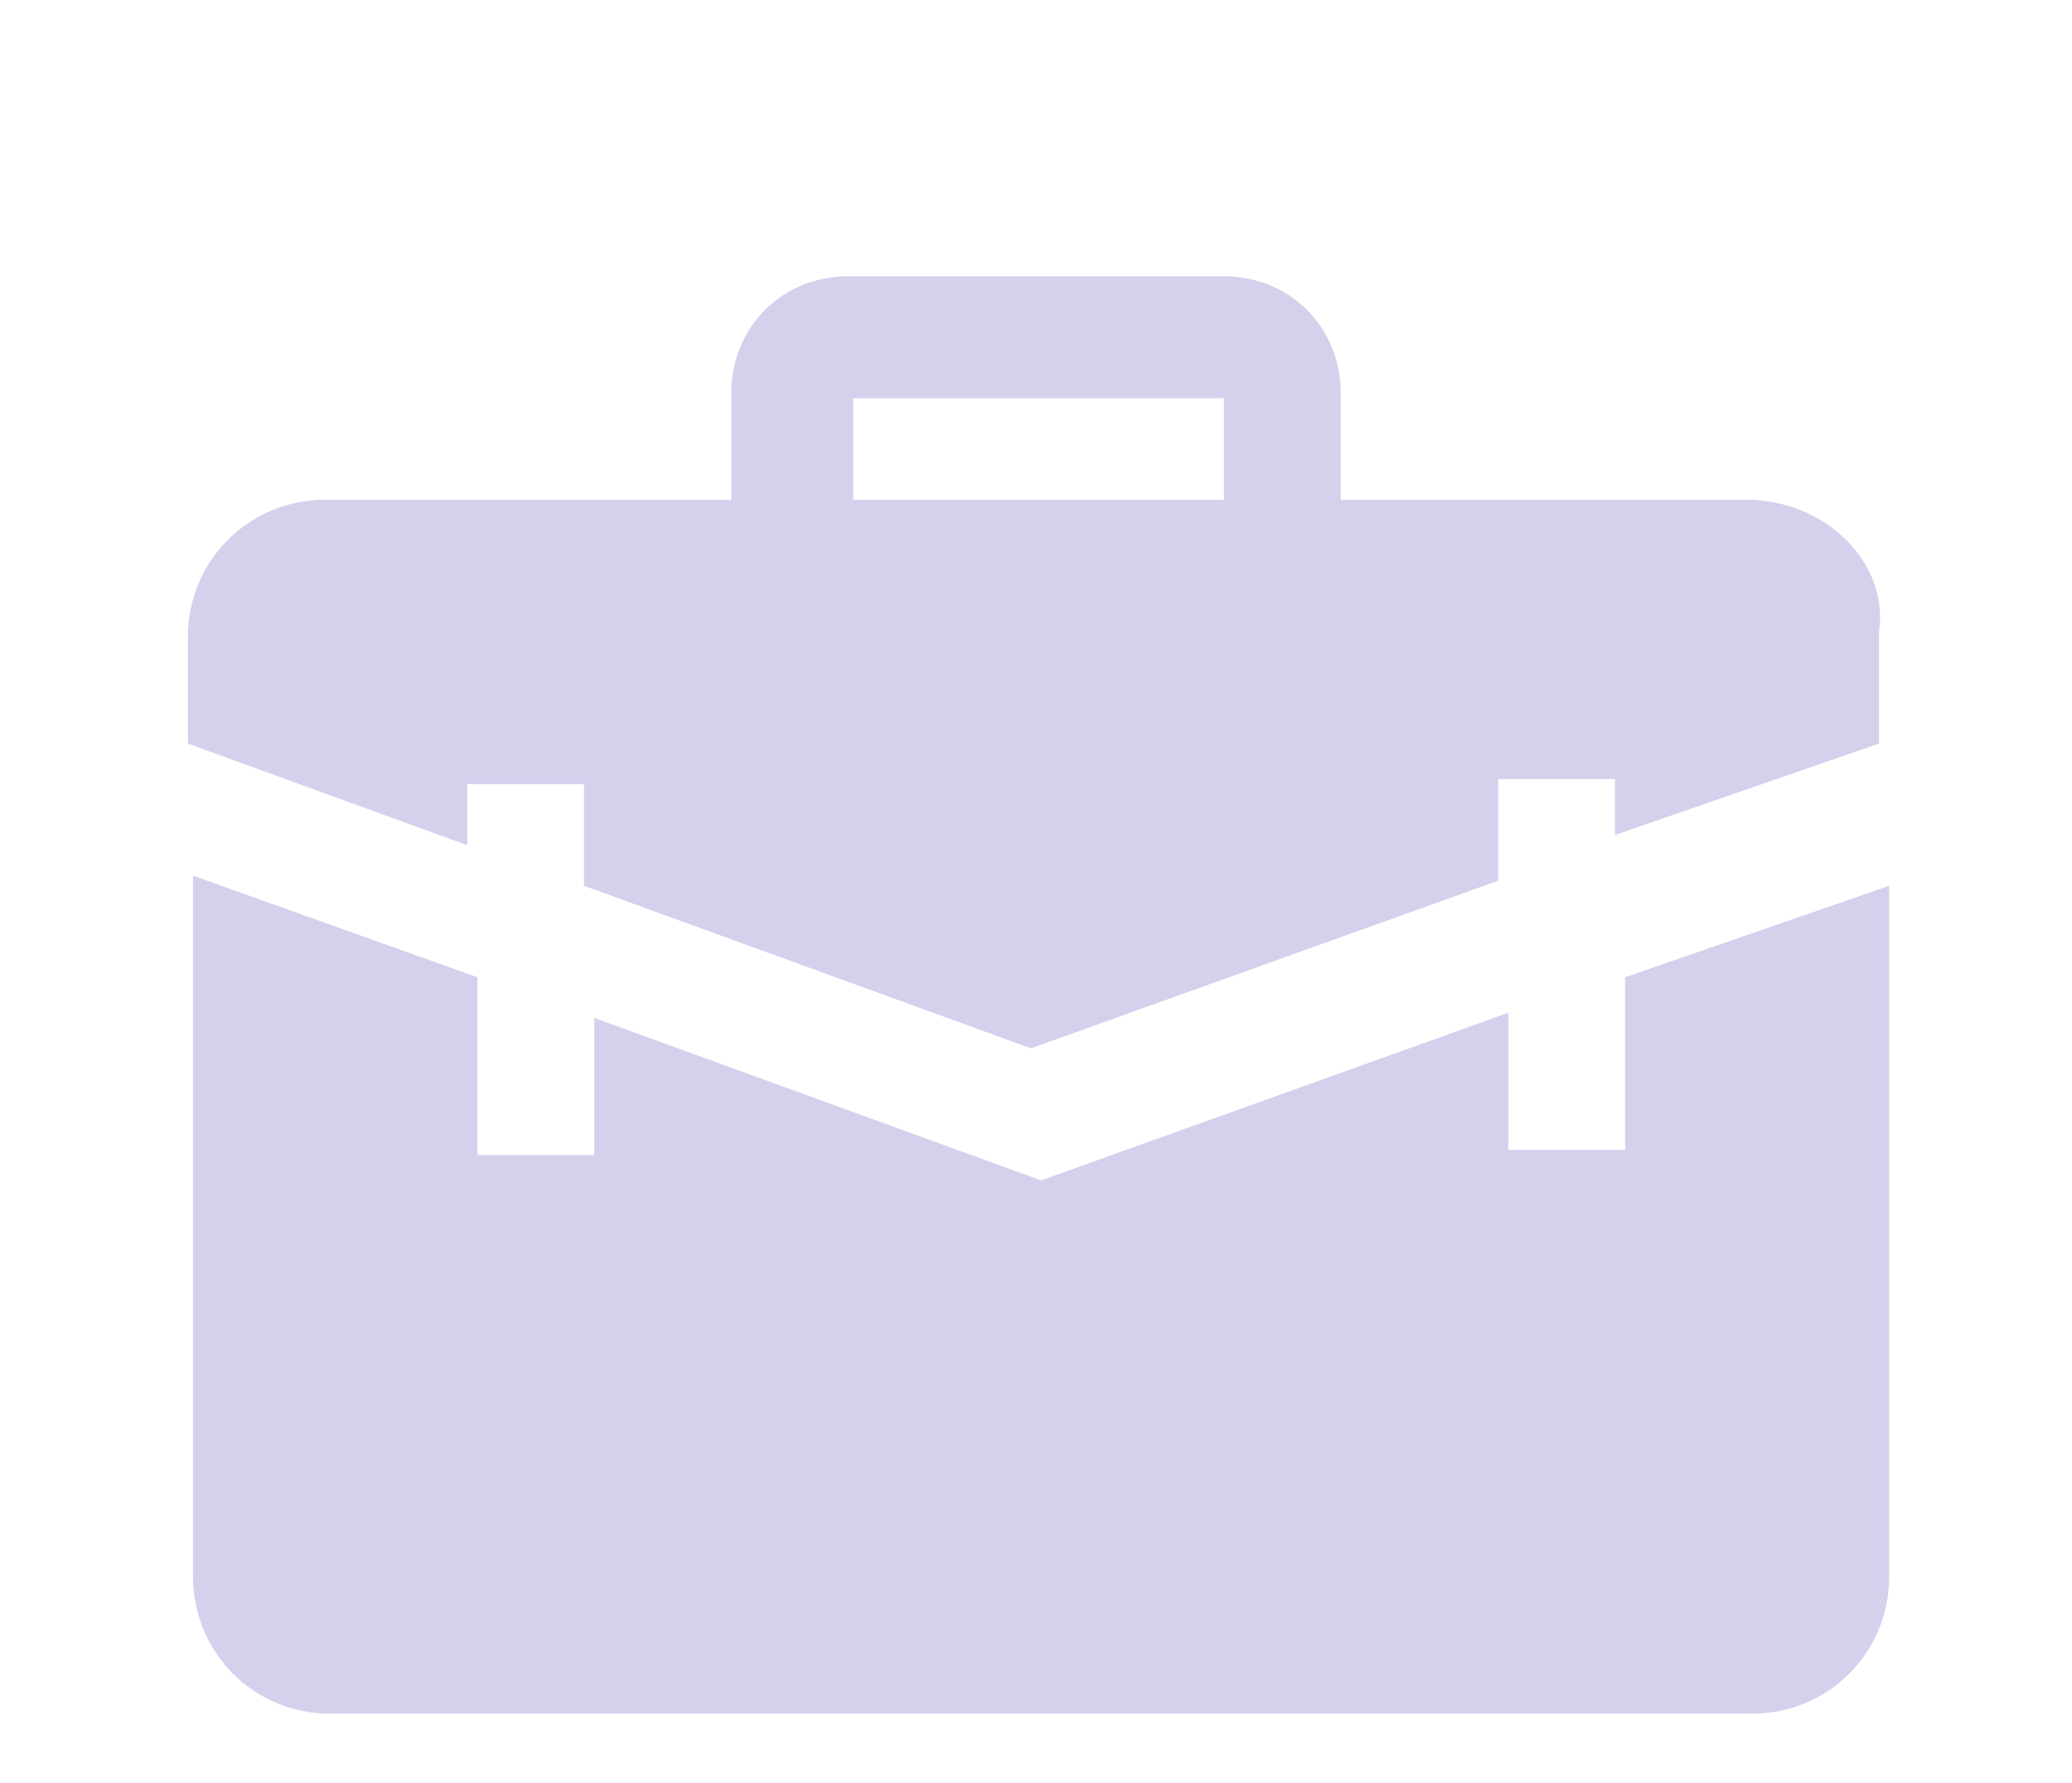 <?xml version="1.0" encoding="UTF-8"?>
<svg enable-background="new 0 0 40.8 35.1" version="1.1" viewBox="0 0 40.8 35.1" xml:space="preserve" xmlns="http://www.w3.org/2000/svg">
<style type="text/css">
	.st0{display:none;}
	.st1{display:inline;fill:#00FFFF;}
	.st2{display:inline;}
	.st3{fill:#D4D1ED;}
	.st4{display:inline;fill:#D4D1ED;}
</style>
<g class="st0">
	<rect class="st1" x="52.5" width="40.8" height="35.1"/>
	<rect class="st1" width="40.8" height="35.1"/>
	<rect class="st1" x="-52.2" width="40.8" height="35.1"/>
	<rect class="st1" x="99.1" width="40.8" height="35.1"/>
	<rect class="st1" x="144.8" width="40.8" height="35.1"/>
	<rect class="st1" x="187" width="40.8" height="35.1"/>
</g>
<g class="st0">
	<g class="st2" transform="translate(-.019 -.004)">
		<path class="st3" d="m215.4 10.8c-2.2-0.8-4.6-0.6-6.6 0.6 0.1 0.7 0.2 1.5 0.4 2.2l-2 0.6c-0.3-0.9-0.4-1.9-0.5-2.8-2-1.1-4.4-1.3-6.5-0.6-2 0.8-10.5 5.3-4 17.9 1.9 2.7 4.9 8.3 11.6 4.7 6.7 3.6 9.7-2 11.6-4.7 6.5-12.6-2-17.1-4-17.9m-13.6 4.6c-1.3 0.6-2.3 1.6-2.9 2.9-0.2 0.5-0.3 1.1-0.3 1.7l-2.8-0.1c0-0.9 0.2-1.8 0.5-2.6 0.8-2 2.4-3.7 4.4-4.5l0.1-0.1c0.3-0.1 0.6-0.2 1-0.3l0.5 2.7-0.5 0.3"/>
		<path class="st3" d="m208.7 11.5c0-0.3-0.1-0.5-0.1-0.8 0-2.9 1.2-5.6 3.4-7.4l-1.3-1.7c-2.7 2.2-4.2 5.6-4.2 9v0.7c0.4 0.2 0.8 0.5 1.1 0.8 0.3 0 0.6-0.3 1.1-0.6"/>
		<path class="st3" d="m207.2 4s-2.8-7.6-11.1-1.7c6.2 8.2 11.1 1.7 11.1 1.7"/>
	</g>
	<g class="st2">
		<path class="st3" d="m172 8.1v1.1h-2.7v-3.3l-4.1-3.3-16 12.8 1.8 1.9 1.8-1.5v18.2h24.7v-18.2l1.8 1.5 1.8-1.8-9.1-7.4zm-8.2 21h-5.5v-4.9h5.5v4.9zm0-7.4h-5.5v-5h5.5v5zm8.2 7.4h-5.5v-4.9h5.5v4.9zm0-7.4h-5.5v-5h5.5v5z"/>
		<path class="st3" d="M171.9,4.3h-2.5v1.6l2.5,2.2V4.3z"/>
	</g>
</g>
<g class="st0">
	<path class="st4" d="m135.2 11.8c-0.5-1.1-1.1-2.1-2-2.9-0.8-0.8-1.8-1.5-2.9-2s-2.3-0.7-3.6-0.7c-1.2 0-2.5 0.3-3.5 0.9-1.1 0.6-2.1 1.4-2.9 2.3-0.2 0.3-0.4 0.5-0.6 0.8-0.2-0.3-0.4-0.6-0.6-0.8-0.8-0.9-1.8-1.7-2.9-2.3s-2.3-0.9-3.6-0.9c-1.2 0-2.4 0.2-3.6 0.7-1.1 0.5-2.1 1.1-2.9 2-0.8 0.8-1.5 1.8-2 2.9s-0.7 2.3-0.7 3.6c0 1.2 0.2 2.4 0.7 3.6 0.5 1.1 1.1 2.1 2 2.9 0.8 0.8 12.5 11.3 13.6 11.8 1.1-0.5 12.7-11 13.6-11.8 0.8-0.8 1.5-1.8 2-2.9s0.7-2.3 0.7-3.6c-0.1-1.3-0.3-2.5-0.8-3.6zm-14.5 17.9l-2-2.3c3.6-3 9.9-8.7 10.7-9.5l2.1 2.2c-1 0.9-7.4 6.7-10.8 9.6z"/>
</g>
<g class="st0">
	<g class="st2">
			<polygon class="st3" points="63.1 9.9 58.1 18.5 69.2 25.1 71 22 67.9 20.2 69.4 17.6 72.5 19.4 74.3 16.5"/>
				<rect class="st3" transform="matrix(.508 -.861 .861 .508 17.28 83.788)" x="80.5" y="14.9" width="3.1" height="23.7"/>
		<path class="st3" d="m79.5 11.2l-1.8 3.1c-0.4 0.6-1.2 0.8-1.8 0.5l-11.9-7c-0.6-0.4-0.8-1.2-0.5-1.8l1.8-3.1c0.4-0.6 1.2-0.8 1.8-0.5l11.9 7c0.6 0.4 0.9 1.2 0.5 1.8z"/>
		<path class="st3" d="m69 29l-1.8 3.1c-0.4 0.6-1.2 0.8-1.8 0.5l-11.9-7c-0.6-0.4-0.8-1.2-0.5-1.8l1.8-3.1c0.4-0.6 1.2-0.8 1.8-0.5l11.9 7c0.6 0.4 0.8 1.2 0.5 1.8z"/>
	</g>
</g>
	<g transform="translate(287.2 33.74)">
		<path class="st3" d="m-255.2-11.1h-2.3v-2.7l-9.2 3.3-8.8-3.2v2.7h-2.3v-3.5l-5.6-2v13.8c0 1.5 1.2 2.7 2.7 2.7h28c1.5 0 2.7-1.2 2.7-2.7v-13.6l-5.2 1.8v3.4z"/>
		<path class="st3" d="m-252.8-23.9h-8v-2.1c0-1.3-1-2.3-2.3-2.3h-7.4c-1.3 0-2.3 1-2.3 2.3v2.1h-8c-1.5 0-2.7 1.2-2.7 2.7v2.1l5.5 2v-1.2h2.3v2l8.8 3.2 9.2-3.3v-2h2.3v1.1l5.2-1.8v-2.2c0.2-1.4-1.1-2.6-2.6-2.6m-10.3 0h-7.3v-2h7.3v2z"/>
	</g>
<g class="st0">
	<path class="st4" d="m-12.8 9.4v24.2h-37.8v-24.2h5v-1.7c5-0.1 9.2 0.6 12.5 2.6v20.9c-3.3-1.9-7.6-2.6-12.6-2.4v-16.8h-2.4v19.1h32.7v-19.1h-2.5l-0.1 16.8c-5.1-0.3-9.2 0.4-12.5 2.3l0.1-21c3.3-2 7.7-2.6 12.7-2.4v1.7h4.9z"/>
</g>
</svg>
